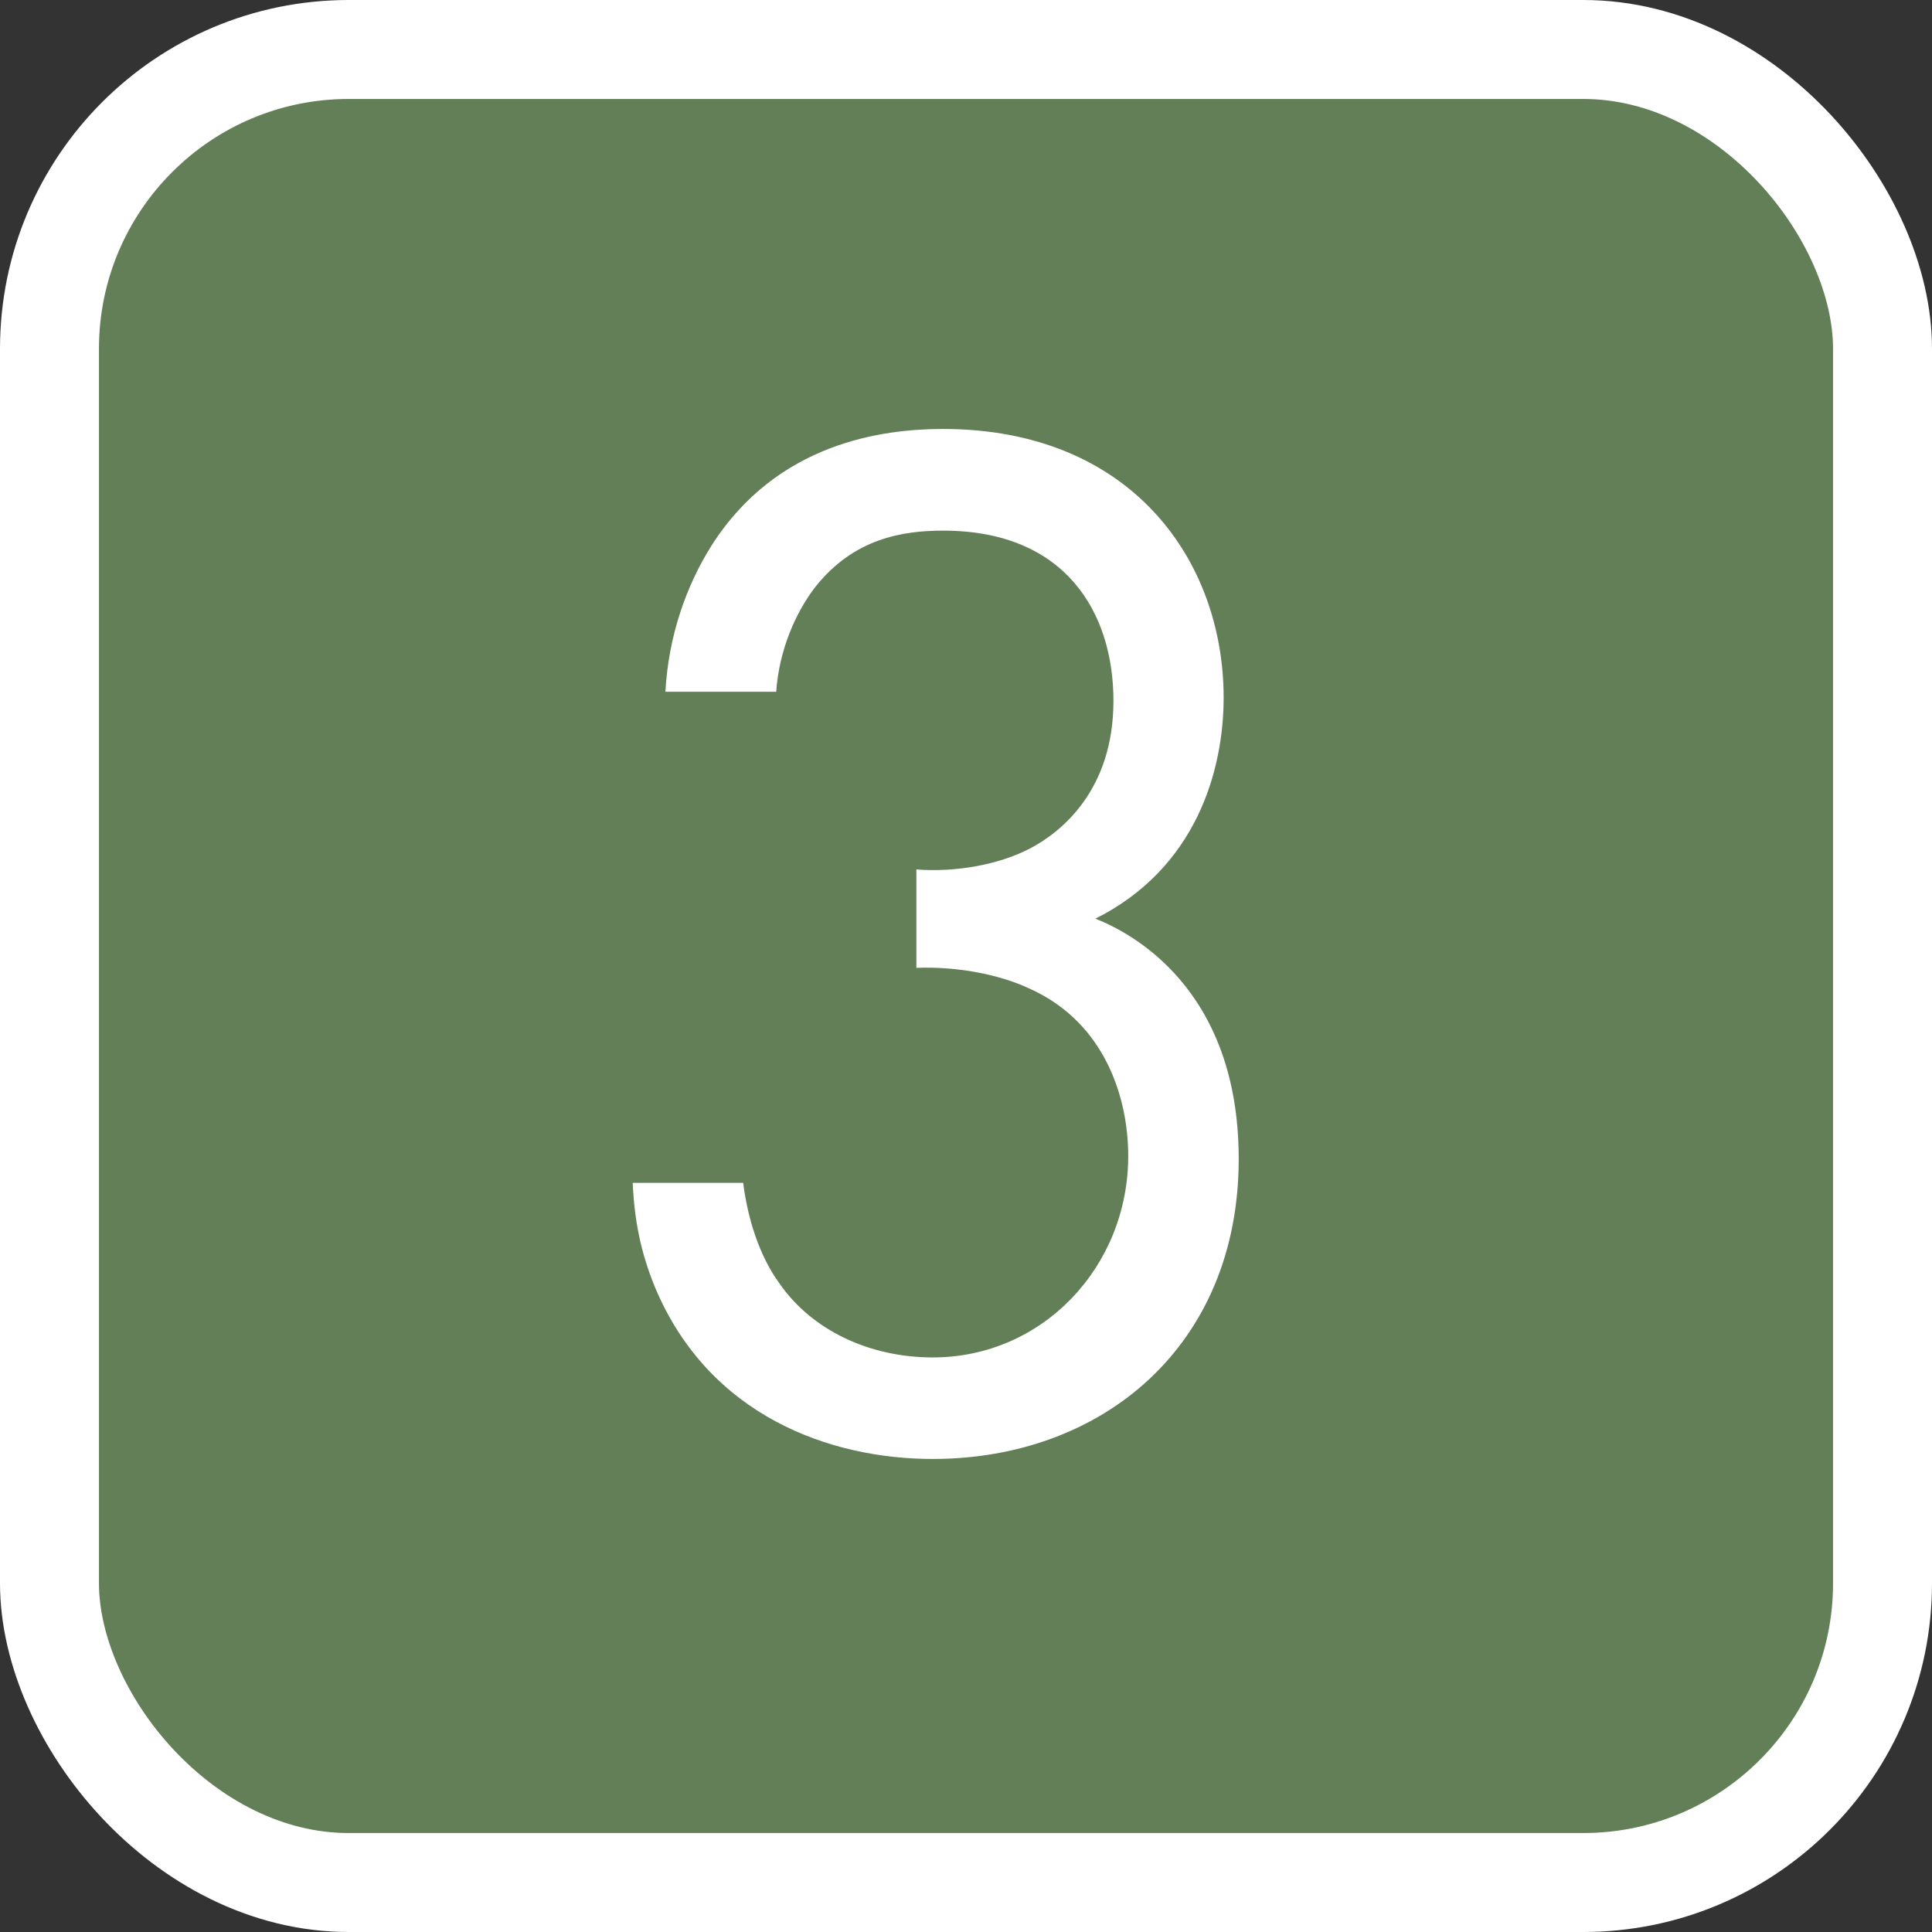 <?xml version="1.0" encoding="UTF-8"?>
<svg xmlns="http://www.w3.org/2000/svg" version="1.1" viewBox="0 0 13.588 13.588">
  <rect x="0" y="0" width="13.588" height="13.588" fill="#333333" stroke="none"/>
  <defs>
    <style>
      .cls-1 {
        fill: #fff;
      }

      .cls-2 {
        fill: #637f58;
        stroke: #fff;
        stroke-miterlimit: 10;
        stroke-width: .696px;
      }
    </style>
  </defs>
  <!-- Generator: Adobe Illustrator 28.7.1, SVG Export Plug-In . SVG Version: 1.2.0 Build 142)  -->
  <g>
    <g id="_レイヤー_1" data-name="レイヤー_1">
      <rect class="cls-2" x=".348" y=".348" width="12.892" height="12.892" rx="2.105" ry="2.105"/>
      <path class="cls-1" d="M4.68,4.864c.021-.388.146-.745.325-1.028.462-.725,1.207-.819,1.627-.819,1.323,0,1.974.924,1.974,1.89,0,.504-.188,1.197-.902,1.554.241.095,1.008.483,1.008,1.69,0,1.312-.956,2.11-2.152,2.11-.725,0-1.575-.305-1.953-1.207-.104-.252-.146-.483-.157-.735h.777c.031.252.115.515.252.703.23.336.64.525,1.081.525.776,0,1.375-.641,1.375-1.417,0-.399-.157-.935-.692-1.176-.221-.105-.525-.158-.798-.147v-.692c.272.021.577-.032.798-.147.22-.115.588-.409.588-1.039,0-.619-.336-1.197-1.197-1.197-.283,0-.63.053-.902.399-.137.179-.252.44-.273.734h-.776Z"/>
    </g>
  </g>
</svg>